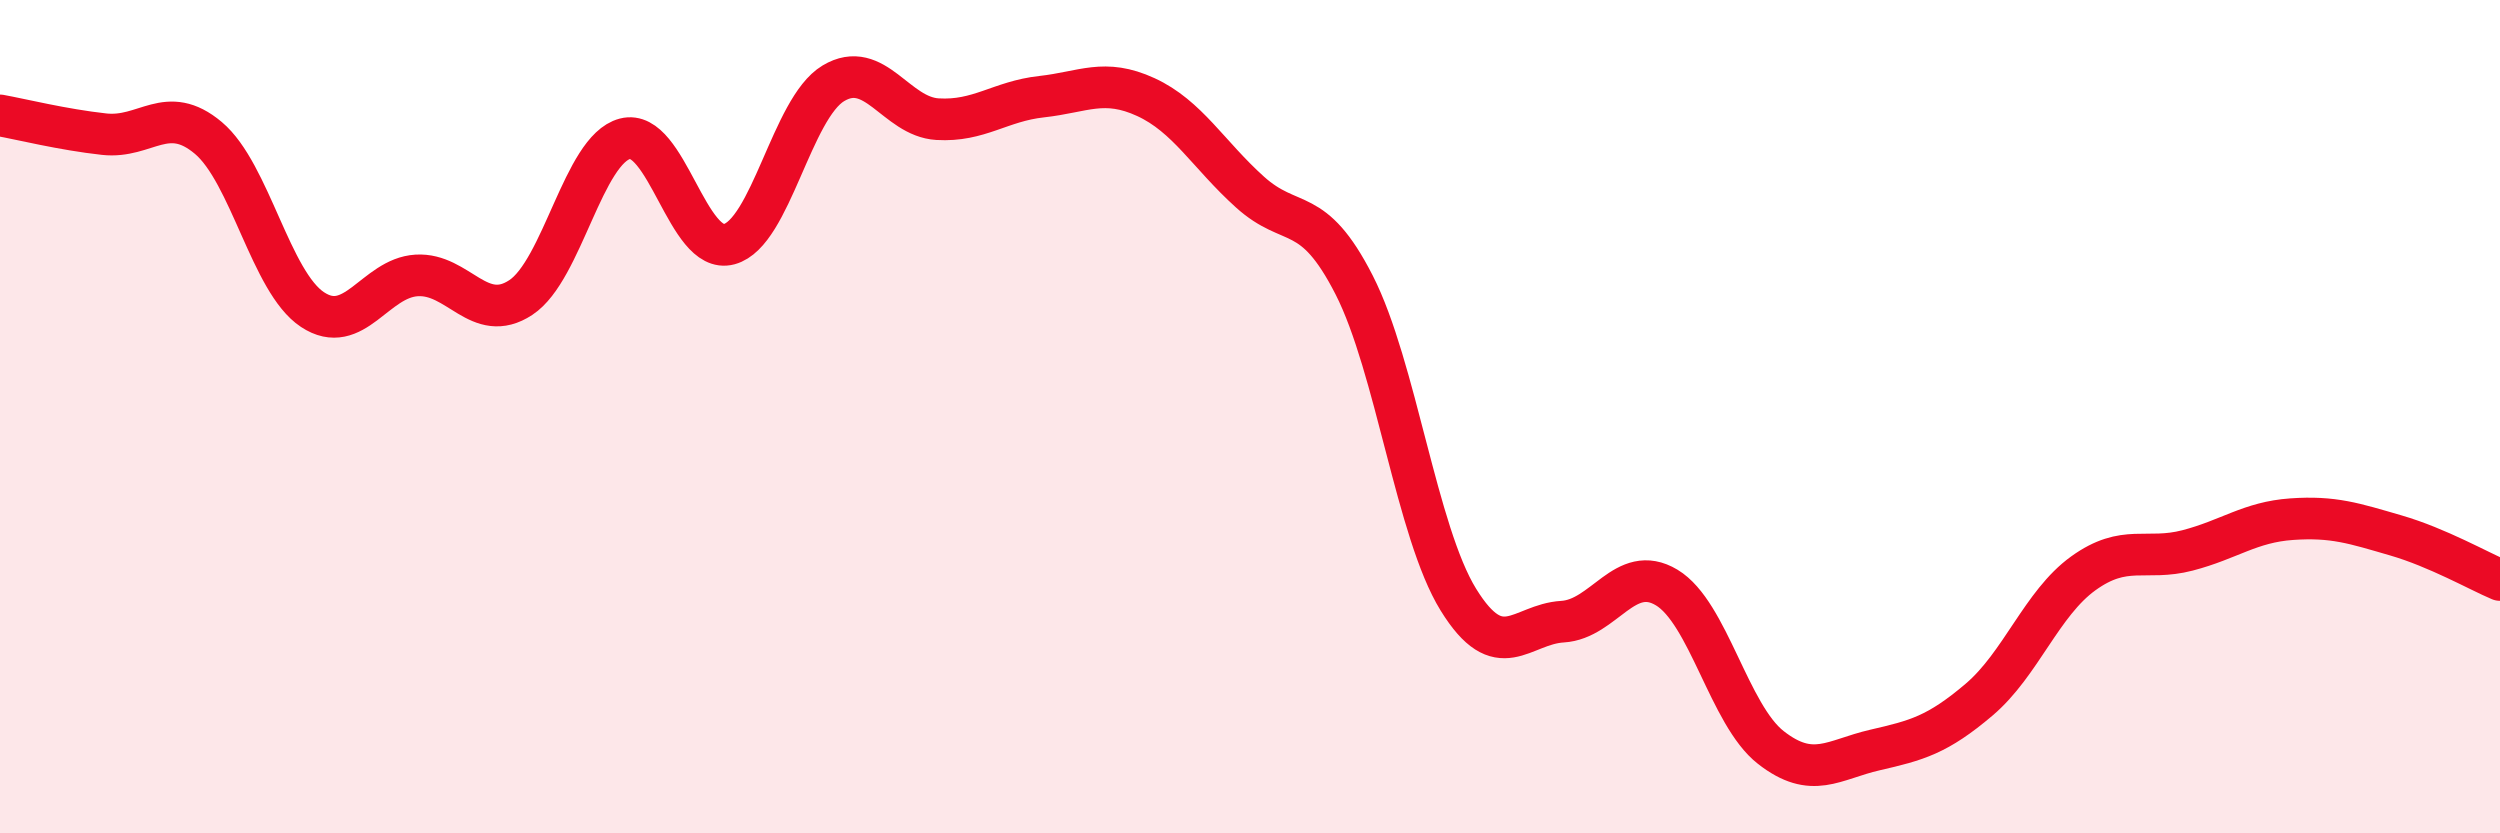 
    <svg width="60" height="20" viewBox="0 0 60 20" xmlns="http://www.w3.org/2000/svg">
      <path
        d="M 0,2.77 C 0.5,2.86 1.5,3.11 2.5,3.22 C 3.5,3.33 4,2.47 5,3.31 C 6,4.15 6.5,6.77 7.5,7.43 C 8.5,8.09 9,6.67 10,6.61 C 11,6.55 11.5,7.8 12.5,7.14 C 13.5,6.48 14,3.59 15,3.33 C 16,3.07 16.5,6.13 17.5,5.86 C 18.5,5.59 19,2.6 20,2 C 21,1.4 21.5,2.8 22.5,2.86 C 23.5,2.92 24,2.43 25,2.32 C 26,2.21 26.5,1.87 27.5,2.33 C 28.5,2.79 29,3.71 30,4.61 C 31,5.51 31.5,4.88 32.5,6.84 C 33.5,8.8 34,12.77 35,14.39 C 36,16.01 36.5,14.98 37.5,14.92 C 38.5,14.86 39,13.5 40,14.1 C 41,14.7 41.5,17.16 42.5,17.94 C 43.5,18.72 44,18.23 45,18 C 46,17.77 46.5,17.64 47.5,16.79 C 48.5,15.94 49,14.48 50,13.76 C 51,13.04 51.5,13.47 52.5,13.21 C 53.5,12.95 54,12.53 55,12.46 C 56,12.39 56.5,12.56 57.5,12.85 C 58.5,13.14 59.5,13.71 60,13.92L60 20L0 20Z"
        fill="#EB0A25"
        opacity="0.1"
        stroke-linecap="round"
        stroke-linejoin="round"
      />
      <path
        d="M 0,2.77 C 0.5,2.86 1.5,3.11 2.5,3.22 C 3.5,3.33 4,2.47 5,3.31 C 6,4.15 6.5,6.77 7.5,7.43 C 8.5,8.09 9,6.67 10,6.61 C 11,6.55 11.5,7.8 12.5,7.14 C 13.5,6.48 14,3.59 15,3.33 C 16,3.07 16.5,6.13 17.5,5.86 C 18.5,5.59 19,2.6 20,2 C 21,1.4 21.5,2.8 22.5,2.86 C 23.5,2.92 24,2.43 25,2.32 C 26,2.21 26.5,1.87 27.5,2.33 C 28.5,2.79 29,3.71 30,4.61 C 31,5.51 31.5,4.88 32.5,6.84 C 33.5,8.8 34,12.77 35,14.39 C 36,16.01 36.5,14.98 37.5,14.92 C 38.5,14.86 39,13.5 40,14.1 C 41,14.7 41.5,17.16 42.5,17.94 C 43.5,18.72 44,18.23 45,18 C 46,17.77 46.5,17.64 47.5,16.79 C 48.5,15.94 49,14.48 50,13.76 C 51,13.04 51.5,13.47 52.5,13.21 C 53.5,12.95 54,12.53 55,12.46 C 56,12.39 56.5,12.56 57.5,12.85 C 58.5,13.14 59.5,13.71 60,13.92"
        stroke="#EB0A25"
        stroke-width="1"
        fill="none"
        stroke-linecap="round"
        stroke-linejoin="round"
      />
    </svg>
  